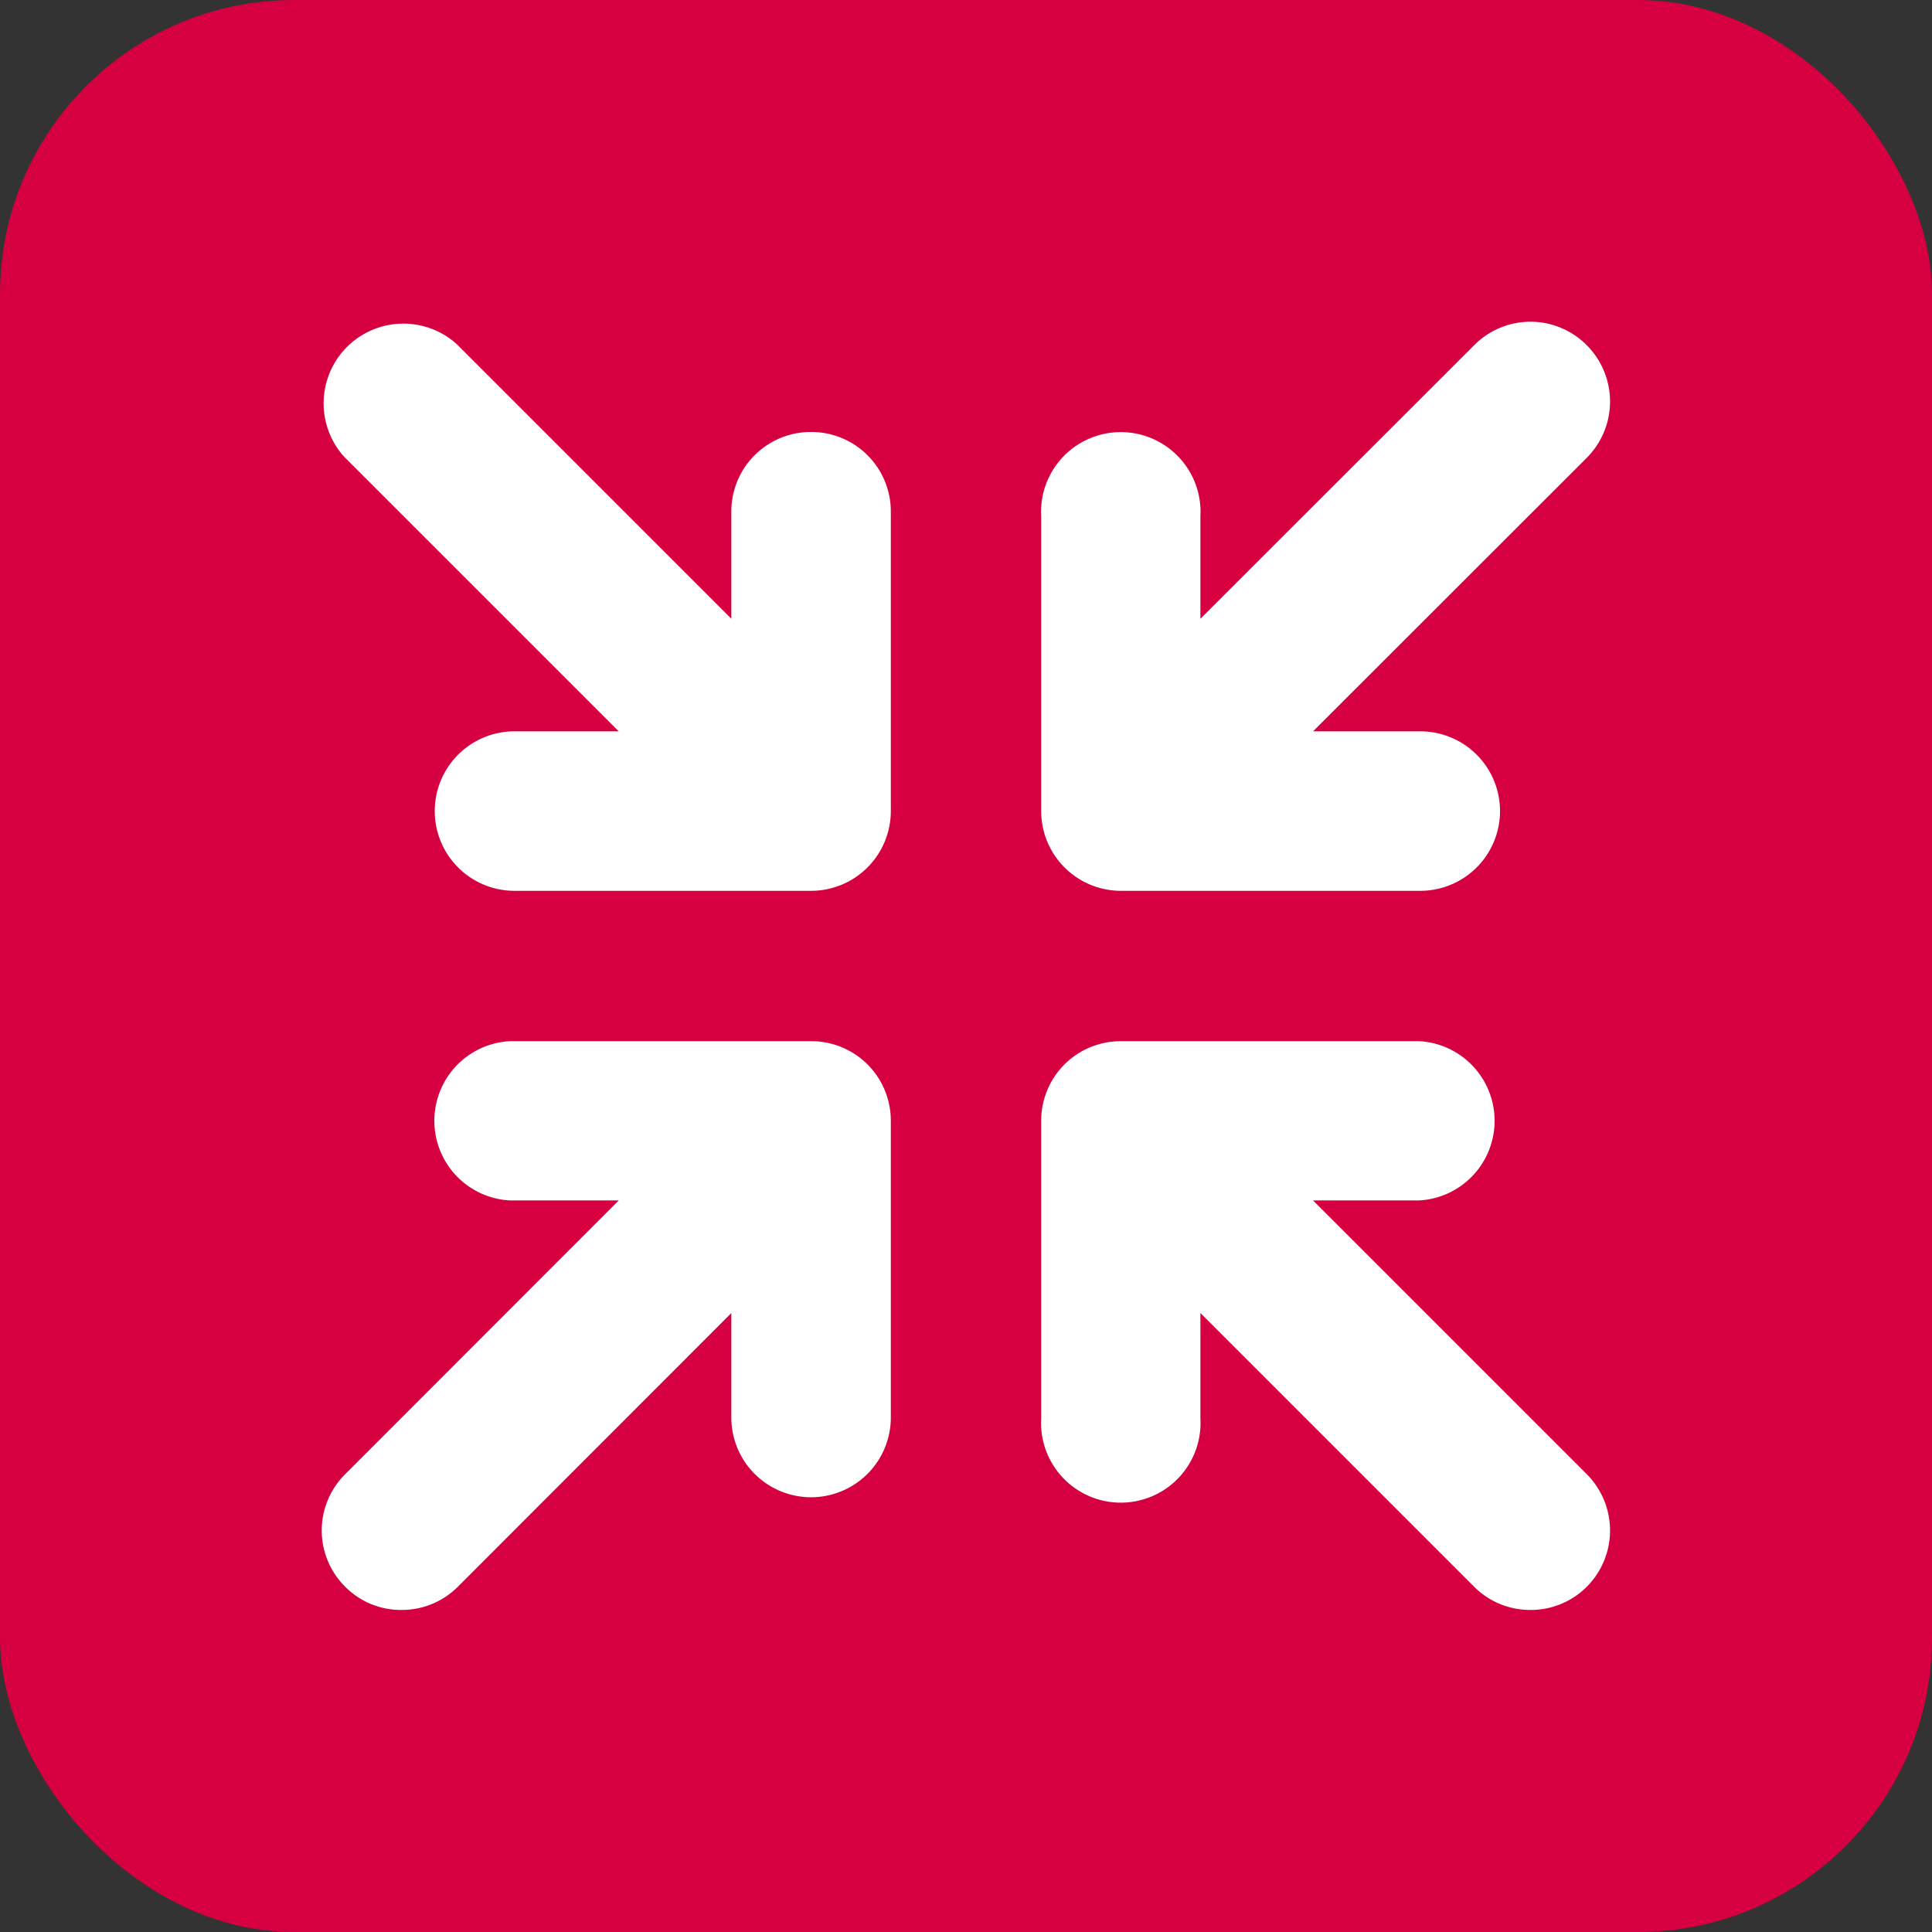 <svg xmlns="http://www.w3.org/2000/svg" viewBox="0 0 69.77 69.77"><rect x="0" y="0" width="69.77" height="69.77" fill="#333333" stroke="none"/><defs><style>.cls-1{fill:#d60041;}.cls-2{fill:#fff;stroke:#fff;stroke-linecap:round;stroke-linejoin:round;stroke-width:3.94px;}</style></defs><g id="Capa_2" data-name="Capa 2"><g id="Capa_1-2" data-name="Capa 1"><rect class="cls-1" width="69.77" height="69.77" rx="10.62"></rect><path class="cls-2" d="M42.66,41.38h8.53a.91.91,0,0,0,0-1.81H40.48a.9.9,0,0,0-.91.9V51.29a.91.91,0,1,0,1.81,0V42.66L54.63,55.91a.88.88,0,0,0,.64.26.89.89,0,0,0,.64-.26.91.91,0,0,0,0-1.28Z"></path><path class="cls-2" d="M29.29,17.57a.9.9,0,0,0-.91.9V27.1L15.14,13.86a.91.91,0,0,0-1.28,1.28L27.1,28.38H18.58a.91.91,0,0,0,0,1.82H29.29a.91.91,0,0,0,.91-.91V18.47A.9.9,0,0,0,29.29,17.57Z"></path><path class="cls-2" d="M40.48,30.2H51.29a.91.91,0,1,0,0-1.82H42.66L55.91,15.14a.91.91,0,0,0,0-1.28.89.89,0,0,0-1.28,0L41.38,27.1V18.58a.91.91,0,1,0-1.81,0V29.29A.91.91,0,0,0,40.48,30.2Z"></path><path class="cls-2" d="M29.29,39.57H18.47a.91.91,0,0,0,0,1.81H27.1L13.86,54.63a.89.89,0,0,0,0,1.28.86.86,0,0,0,.64.26.89.89,0,0,0,.64-.26L28.38,42.66v8.53a.91.91,0,0,0,1.82,0V40.47A.9.9,0,0,0,29.29,39.57Z"></path></g></g></svg>